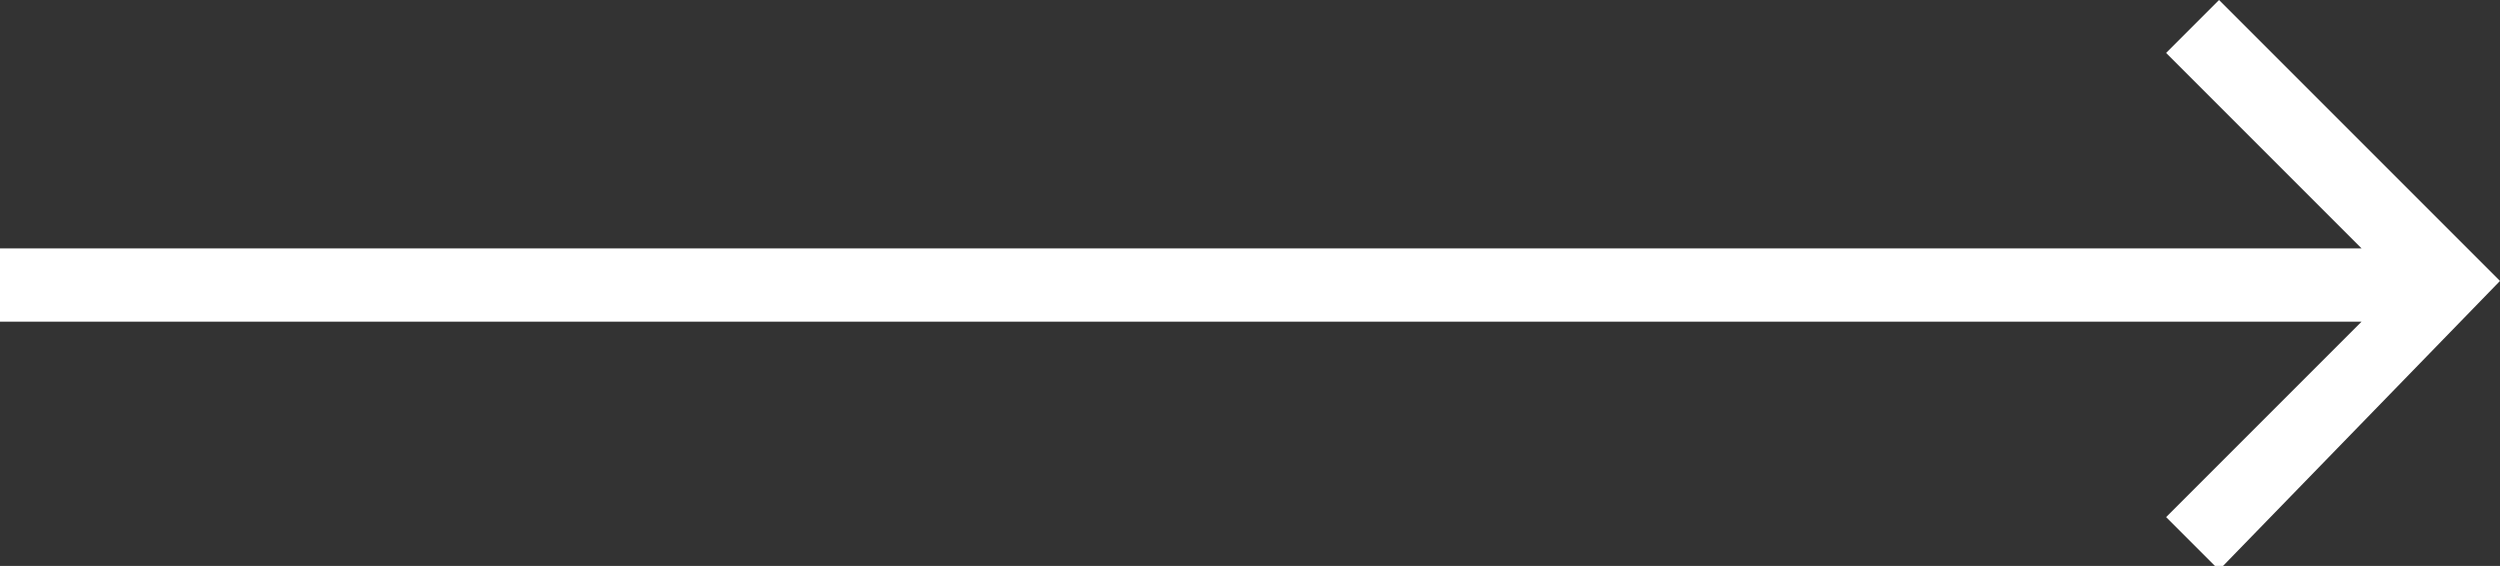 <?xml version="1.0" encoding="utf-8"?>
<!-- Generator: Adobe Illustrator 21.1.0, SVG Export Plug-In . SVG Version: 6.00 Build 0)  -->
<svg version="1.1" id="Layer_1" xmlns="http://www.w3.org/2000/svg" xmlns:xlink="http://www.w3.org/1999/xlink" x="0px" y="0px"
	 viewBox="0 0 61.4 13.9" style="enable-background:new 0 0 61.4 13.9;" xml:space="preserve">
<rect x="0" y="0" width="61.4" height="13.9" fill="#333333" stroke="none"/>
<style>
	.st0{fill:#FFFFFF;}
</style>
<path id="Layer_1_1_" class="st0" d="M61.4,6.9L54.5,0l-1.3,1.3L58,6.1H0v1.8h58l-4.8,4.8l1.3,1.3L61.4,6.9z"/>
</svg>